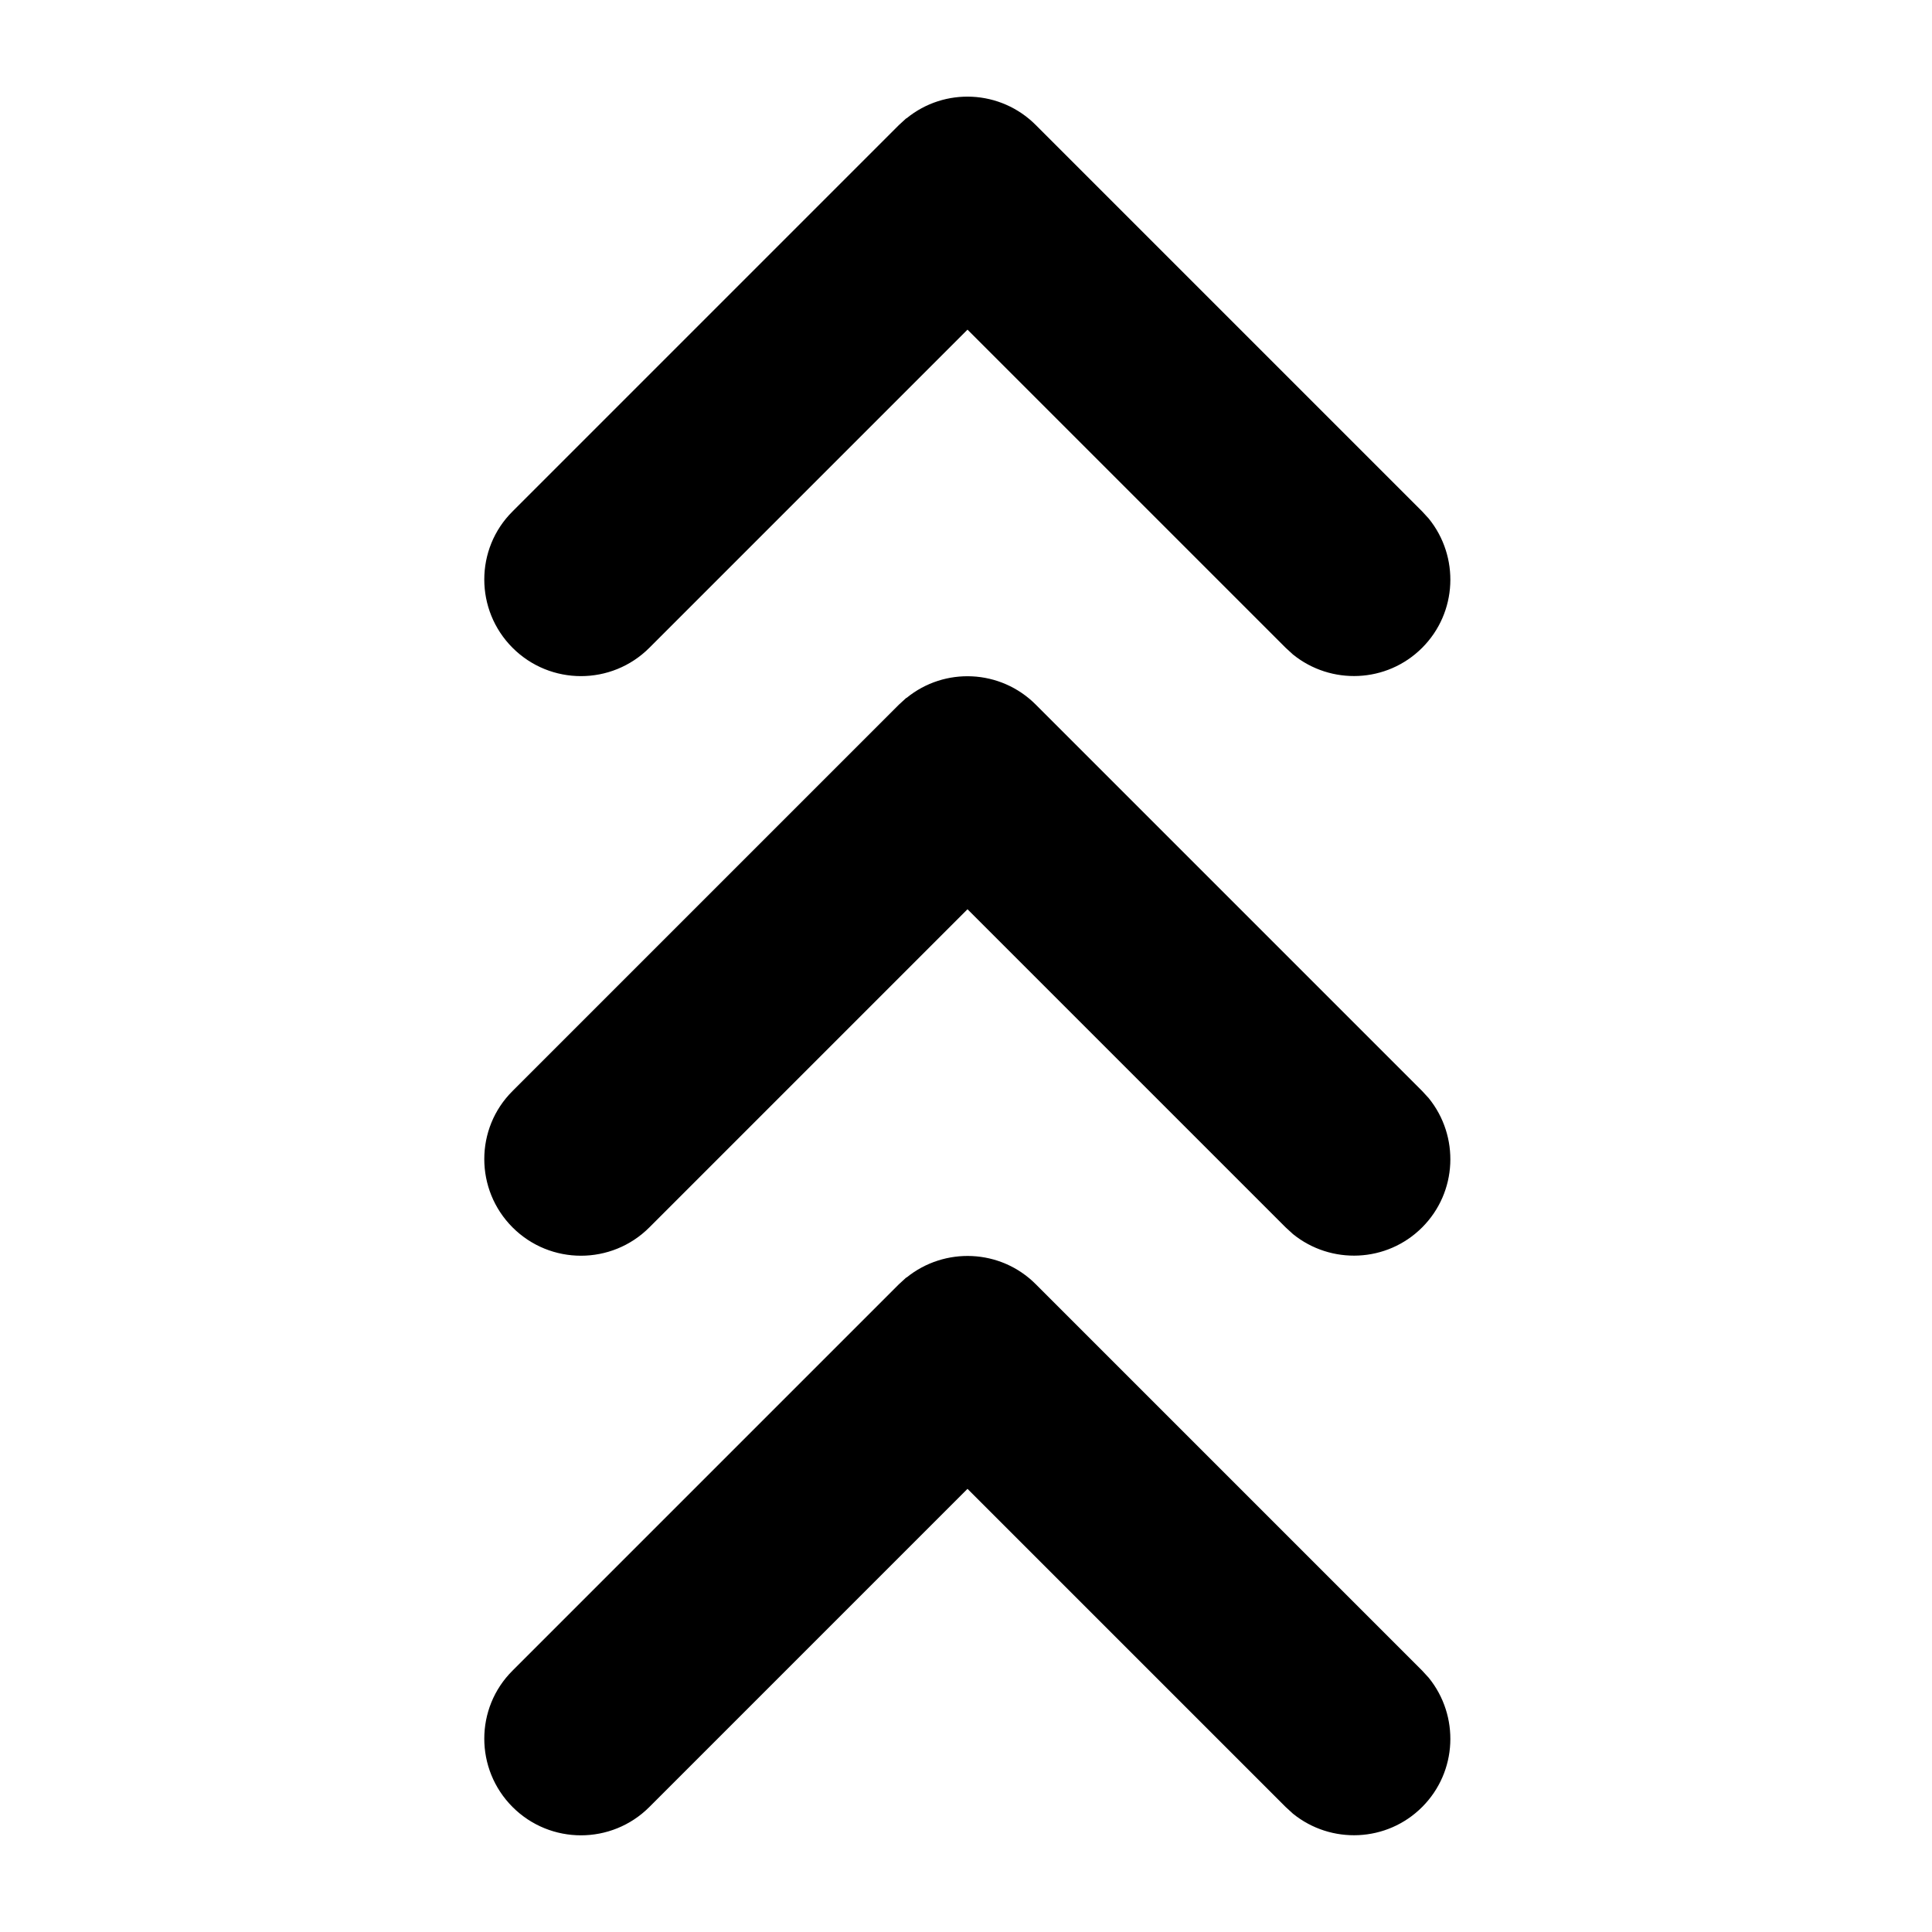 <svg xmlns="http://www.w3.org/2000/svg" viewBox="0 0 640 640"><!--! Font Awesome Pro 7.1.0 by @fontawesome - https://fontawesome.com License - https://fontawesome.com/license (Commercial License) Copyright 2025 Fonticons, Inc. --><path fill="currentColor" d="M300.3 423.2C312.9 413 331.4 413.7 343.1 425.4L471.1 553.4L473.3 555.8C483.5 568.4 482.8 586.9 471.1 598.6C459.4 610.3 440.9 611 428.3 600.8L425.9 598.6L320.5 493.2L215.1 598.6C202.6 611.1 182.3 611.1 169.8 598.6C157.3 586.1 157.3 565.8 169.8 553.4L297.8 425.4L300.2 423.2zM300.3 231.2C312.9 220.9 331.4 221.7 343.1 233.4L471.1 361.4L473.3 363.8C483.5 376.4 482.8 394.9 471.1 406.6C459.4 418.3 440.9 419 428.3 408.8L425.9 406.6L320.5 301.2L215.1 406.6C202.6 419.1 182.3 419.1 169.8 406.6C157.3 394.1 157.3 373.8 169.8 361.4L297.8 233.4L300.2 231.2zM300.3 39.2C312.9 28.9 331.4 29.7 343.1 41.4L471.1 169.4L473.3 171.8C483.5 184.4 482.8 202.9 471.1 214.6C459.4 226.3 440.9 227 428.3 216.8L425.9 214.6L320.5 109.2L215.1 214.6C202.6 227.1 182.3 227.1 169.8 214.6C157.3 202.1 157.3 181.8 169.8 169.4L297.8 41.4L300.2 39.2z"/></svg>